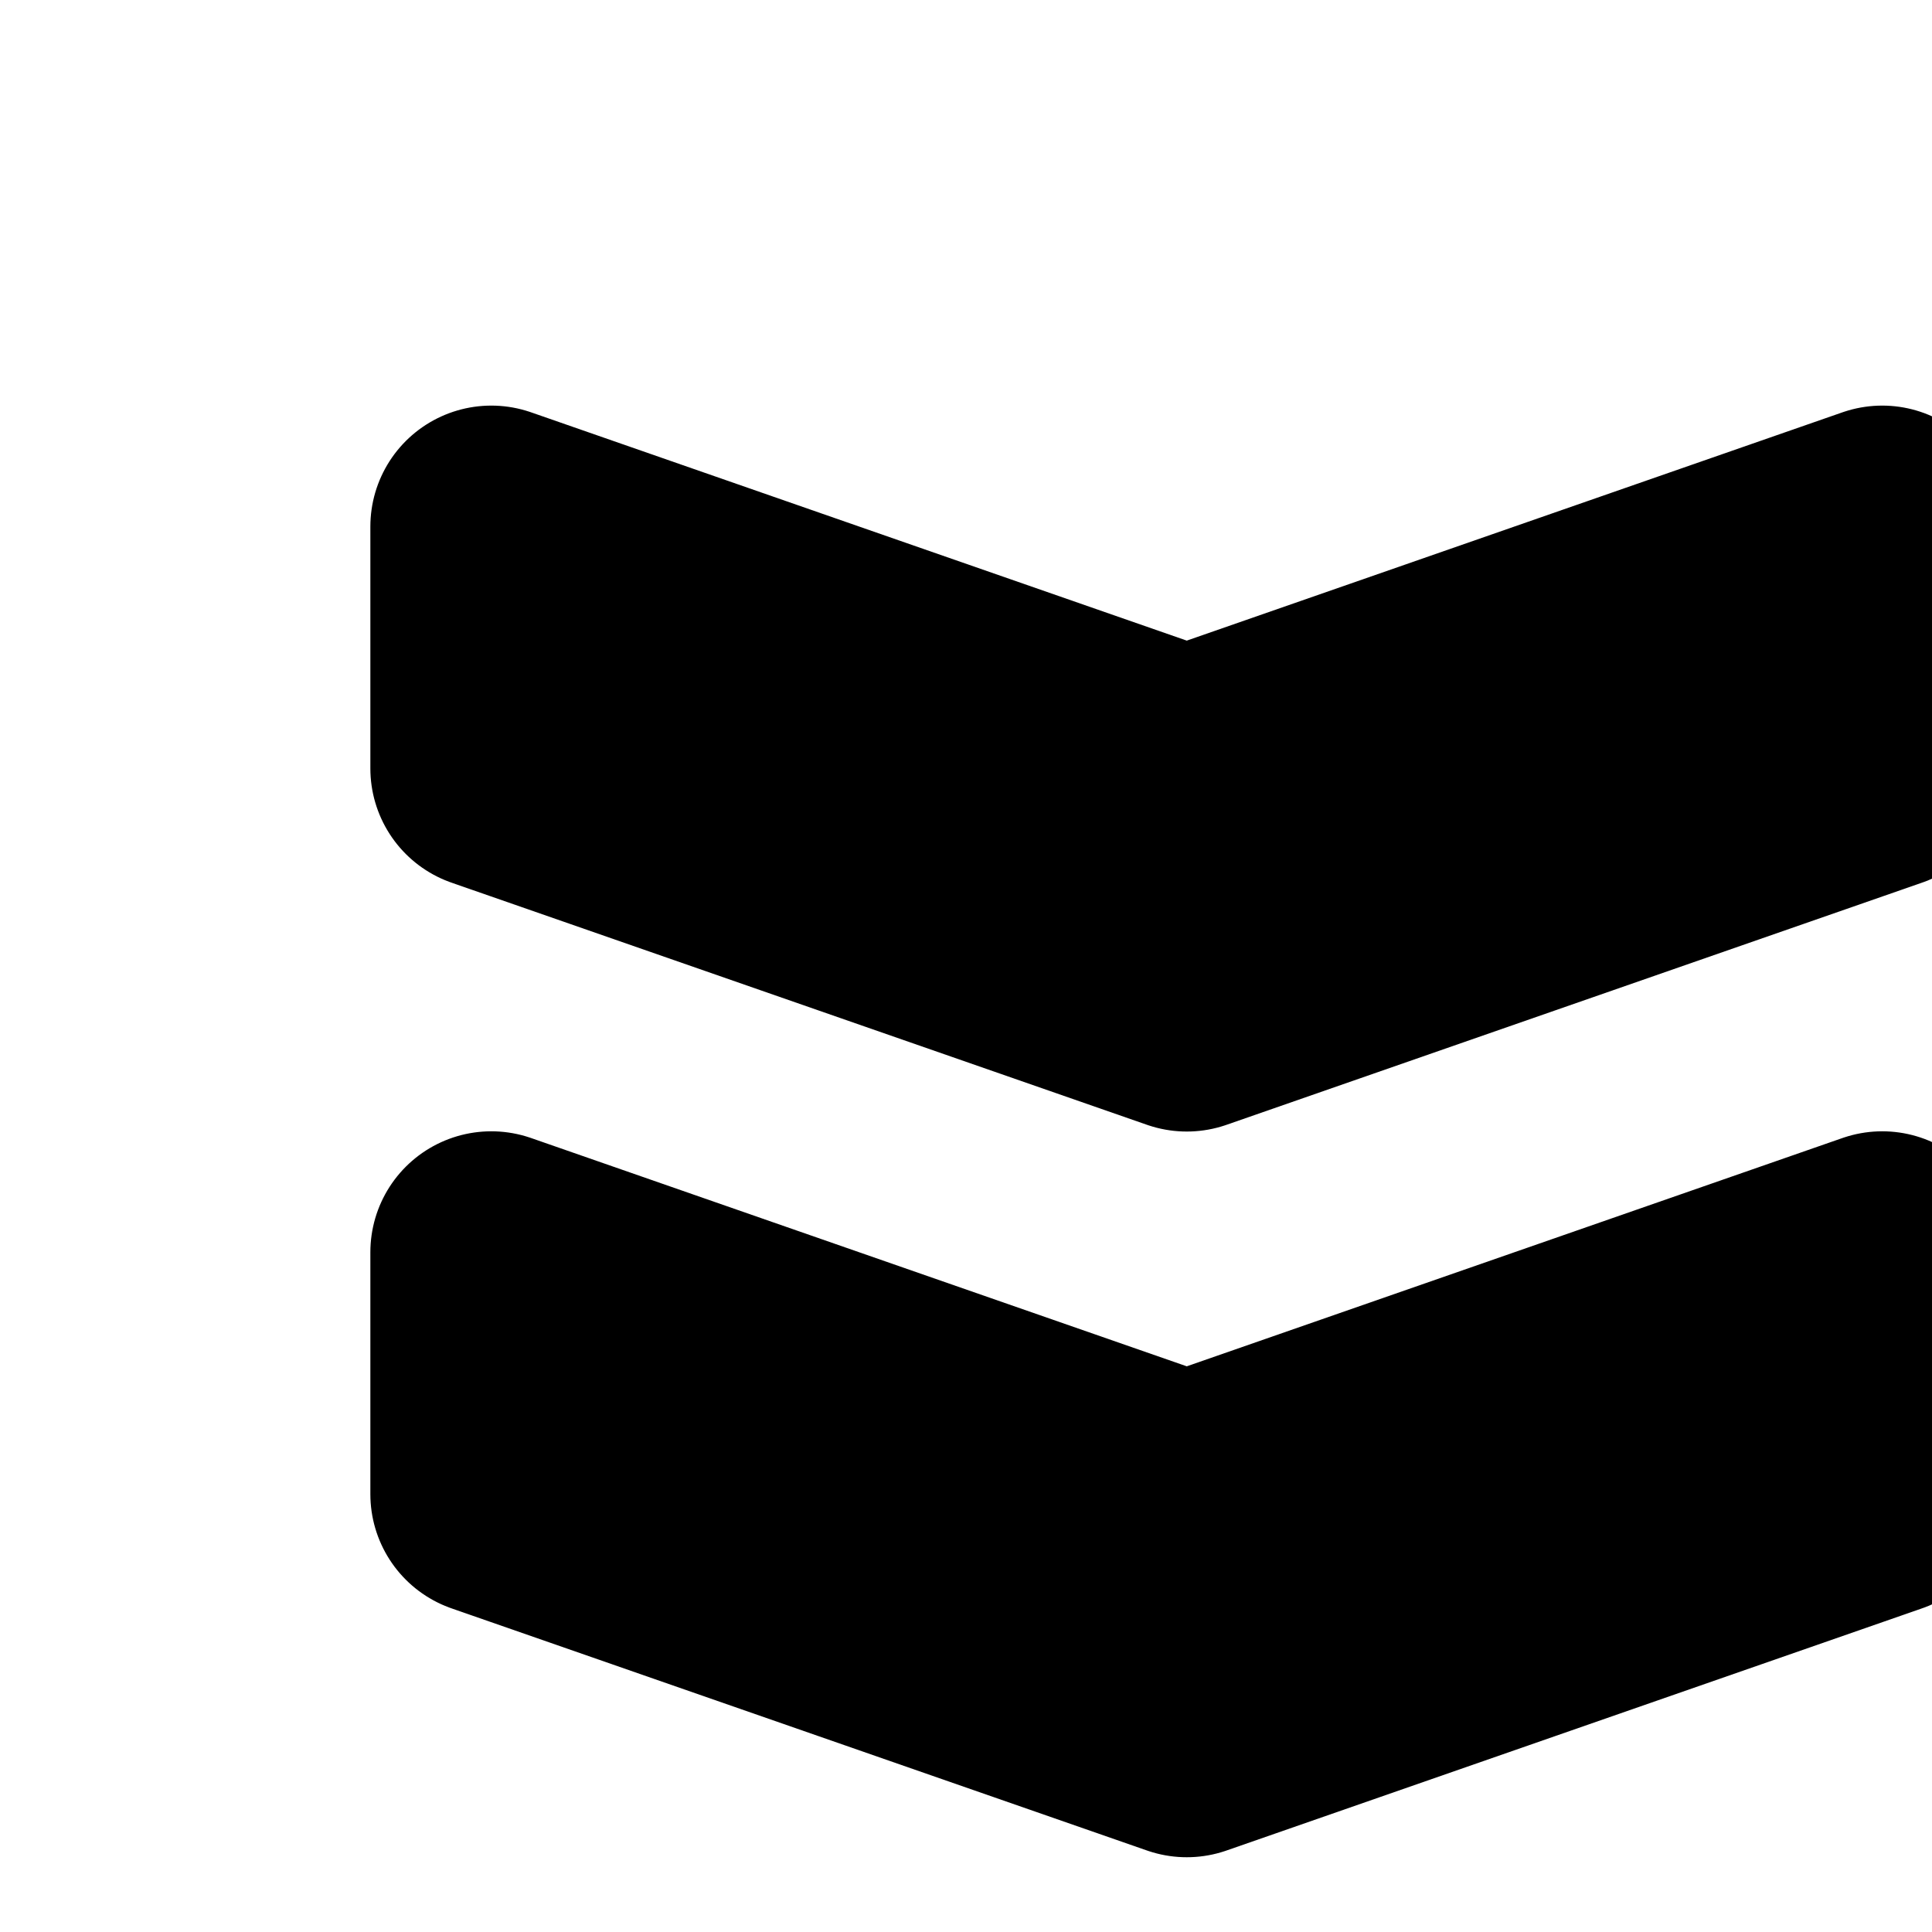 <?xml version="1.0" encoding="UTF-8" standalone="no"?>
<svg
   xmlns:dc="http://purl.org/dc/elements/1.1/"
   xmlns:cc="http://creativecommons.org/ns#"
   xmlns:rdf="http://www.w3.org/1999/02/22-rdf-syntax-ns#"
   xmlns:svg="http://www.w3.org/2000/svg"
   xmlns="http://www.w3.org/2000/svg"
   width="16"
   height="16"
   viewBox="0 0 4.233 4.233"
   version="1.1"
   id="svg3081">
  <defs
     id="defs3075" />
  <g
     id="layer1">
    <g
       id="g3938"
       style="display:inline"
       transform="matrix(0.265,0,0,0.265,-304.724,-227.637)">
      <path
         id="path12954"
         d="m 1153.964,865.361 5.75,2.002 5.75,-2.002 v -2 l -5.75,2.002 -5.75,-2.002 z"
         style="color:#000000;display:inline;overflow:visible;visibility:visible;opacity:1;fill-opacity:1;fill-rule:nonzero;stroke:#000000;stroke-width:2;stroke-linecap:round;stroke-linejoin:round;stroke-miterlimit:4;stroke-dasharray:none;stroke-opacity:1;marker:none;enable-background:accumulate" />
      <path
         style="color:#000000;display:inline;overflow:visible;visibility:visible;opacity:1;fill-opacity:1;fill-rule:nonzero;stroke:#000000;stroke-width:2;stroke-linecap:round;stroke-linejoin:round;stroke-miterlimit:4;stroke-dasharray:none;stroke-opacity:1;marker:none;enable-background:accumulate"
         d="m 1153.964,871.361 5.75,2.002 5.75,-2.002 v -2 l -5.75,2.002 -5.75,-2.002 z"
         id="path12956" />
    </g>
  </g>
</svg>
